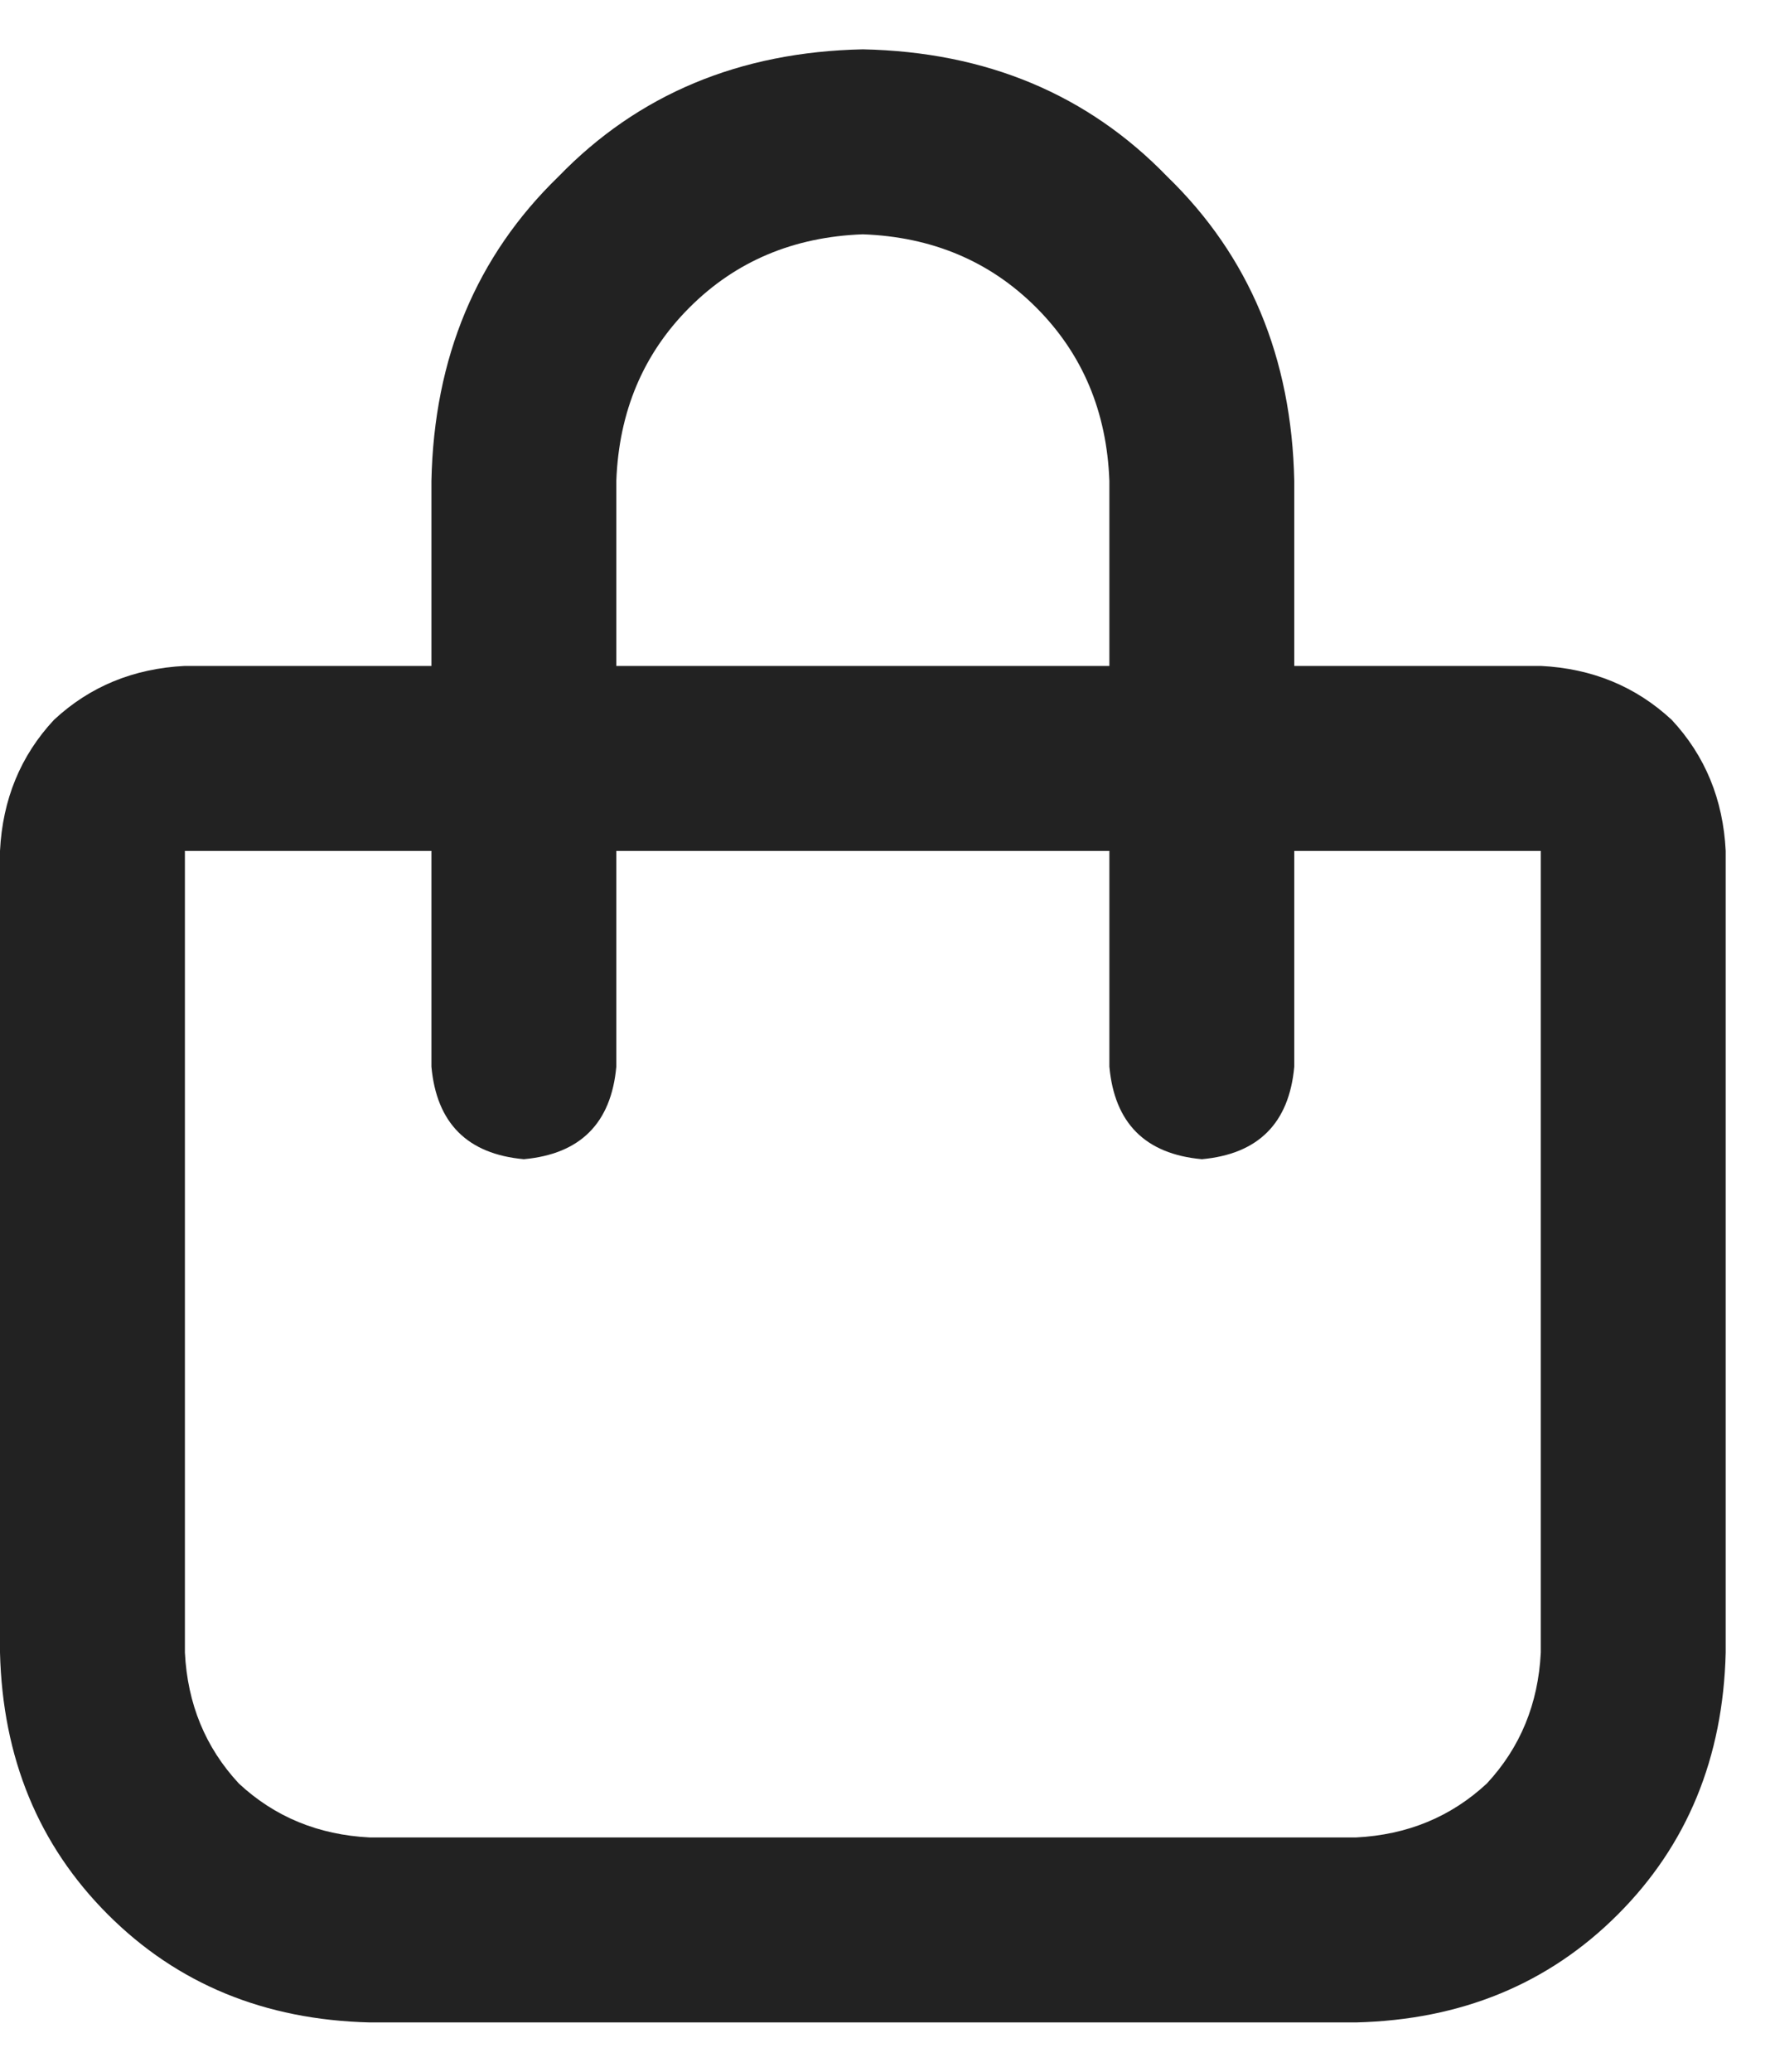 <svg width="18" height="21" viewBox="0 0 18 21" fill="none" xmlns="http://www.w3.org/2000/svg">
<path d="M4.375 6.75V4.875C4.401 3.625 4.831 2.596 5.664 1.789C6.471 0.956 7.5 0.526 8.75 0.5C10 0.526 11.029 0.956 11.836 1.789C12.669 2.596 13.099 3.625 13.125 4.875V6.75H15.625C16.146 6.776 16.588 6.958 16.953 7.297C17.292 7.661 17.474 8.104 17.5 8.625V16.75C17.474 17.818 17.109 18.703 16.406 19.406C15.703 20.109 14.818 20.474 13.75 20.5H3.75C2.682 20.474 1.797 20.109 1.094 19.406C0.391 18.703 0.026 17.818 0 16.75V8.625C0.026 8.104 0.208 7.661 0.547 7.297C0.911 6.958 1.354 6.776 1.875 6.75H4.375ZM6.25 6.75H11.25V4.875C11.224 4.172 10.977 3.586 10.508 3.117C10.039 2.648 9.453 2.401 8.75 2.375C8.047 2.401 7.461 2.648 6.992 3.117C6.523 3.586 6.276 4.172 6.25 4.875V6.75ZM1.875 8.625V16.75C1.901 17.271 2.083 17.713 2.422 18.078C2.786 18.417 3.229 18.599 3.75 18.625H13.75C14.271 18.599 14.713 18.417 15.078 18.078C15.417 17.713 15.599 17.271 15.625 16.75V8.625H13.125V10.812C13.073 11.385 12.76 11.698 12.188 11.75C11.615 11.698 11.302 11.385 11.25 10.812V8.625H6.25V10.812C6.198 11.385 5.885 11.698 5.312 11.75C4.74 11.698 4.427 11.385 4.375 10.812V8.625H1.875Z" fill="#222222"/>
</svg>

